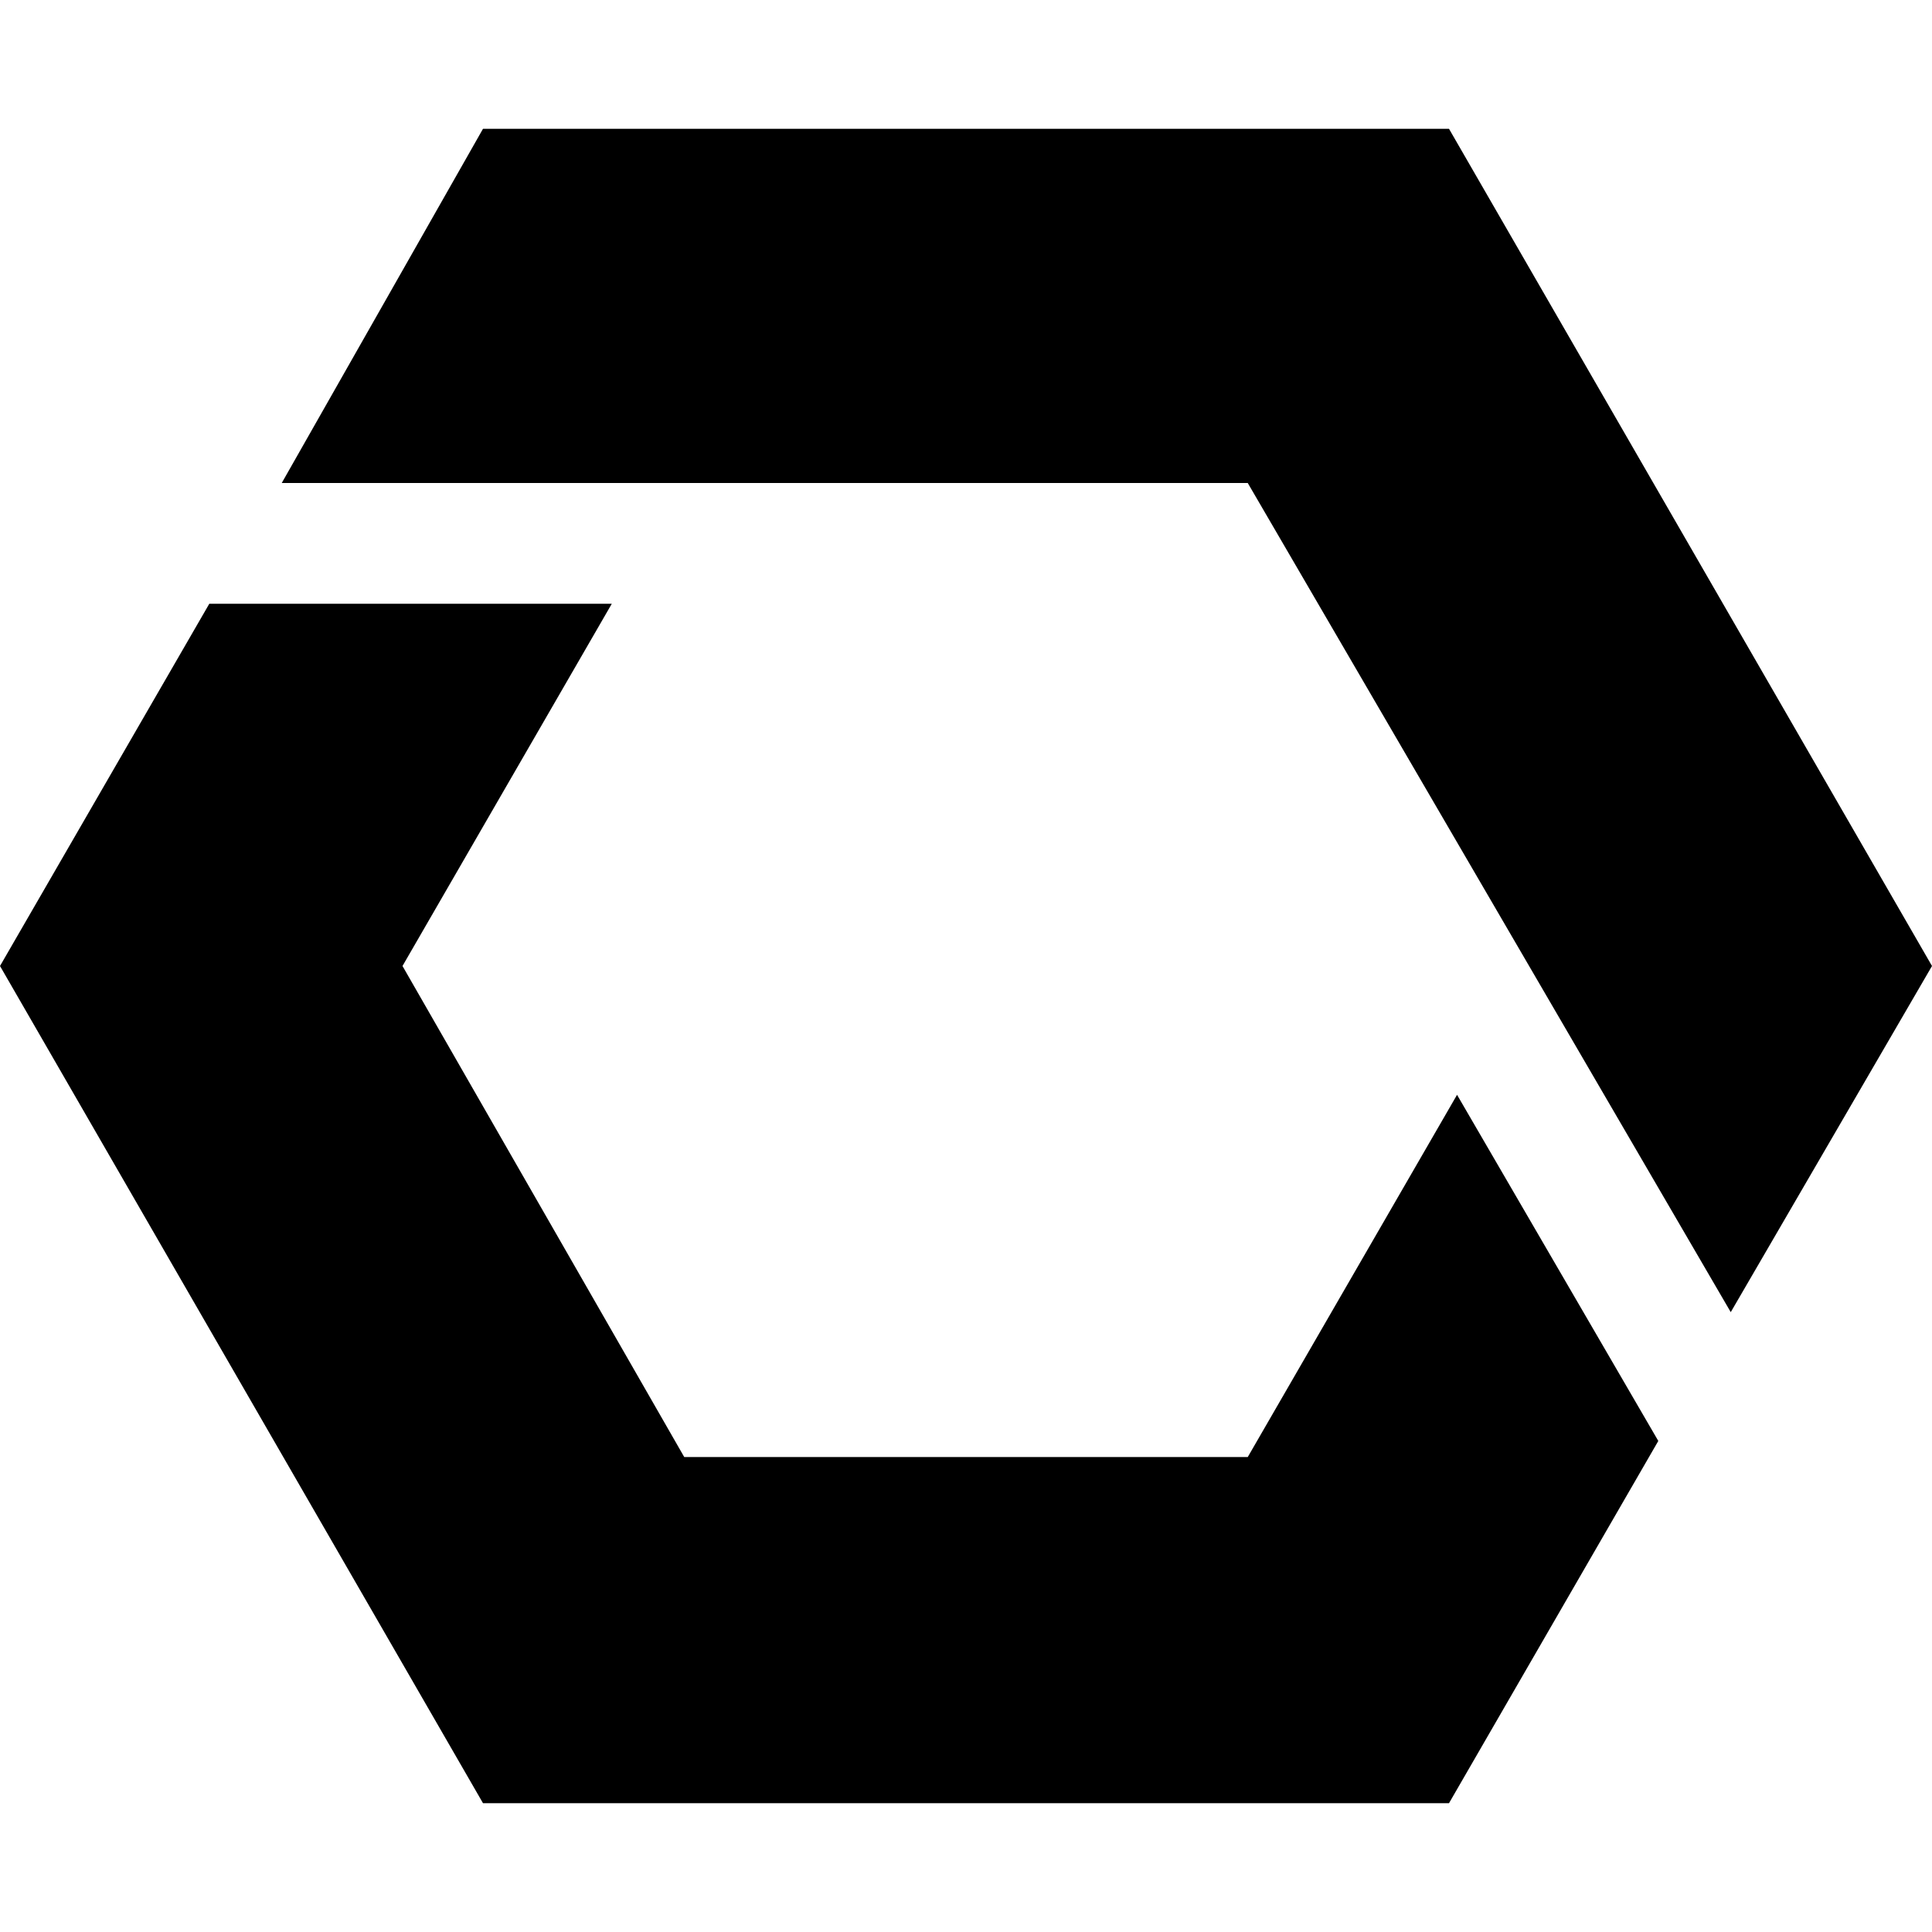 <?xml version="1.0" encoding="utf-8"?><!-- Скачано с сайта svg4.ru / Downloaded from svg4.ru -->
<svg fill="#000000" width="800px" height="800px" viewBox="0 0 24 24" role="img" xmlns="http://www.w3.org/2000/svg"><path d="M3.5 6h12l6 10.3L24 12 18 1.6H6L3.5 6zm-.9 1.5L0 12l6 10.4h12l2.6-4.5-2.5-4.3-2.6 4.5h-7L5 12l2.6-4.5h-5z"/></svg>